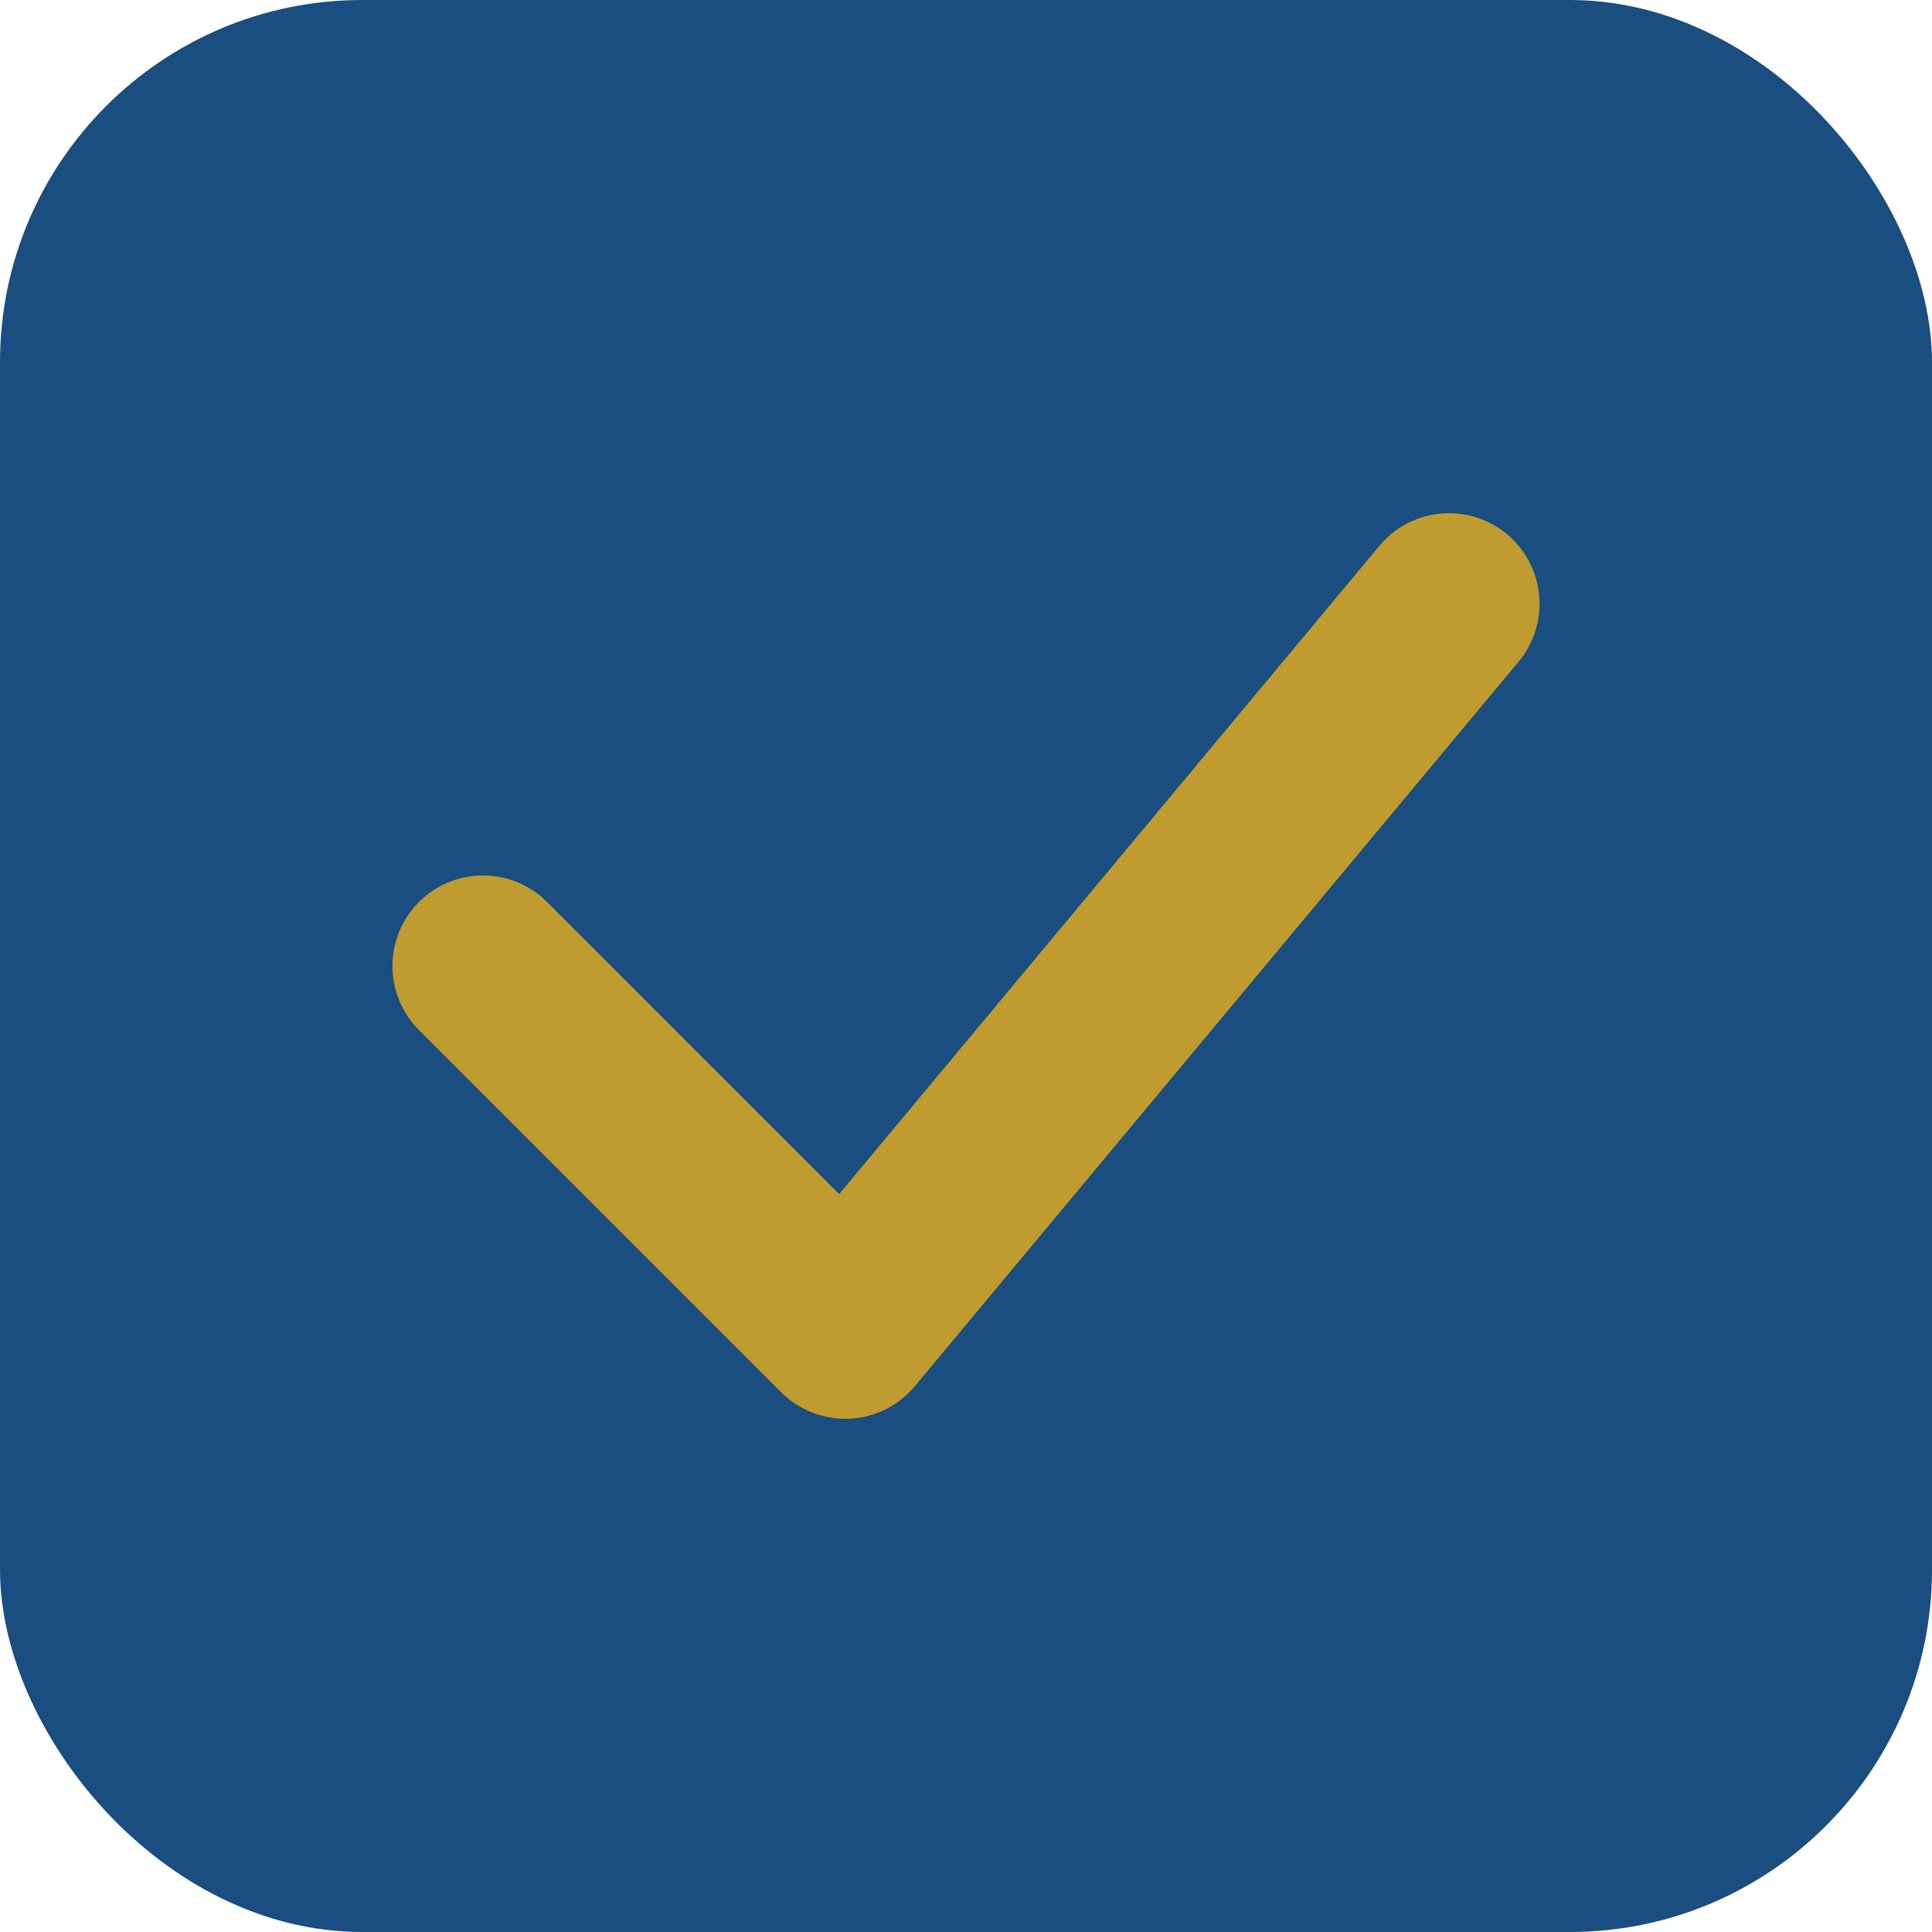 <?xml version="1.0" encoding="UTF-8"?>
<svg width="32" height="32" viewBox="0 0 32 32" fill="none" xmlns="http://www.w3.org/2000/svg">
    <rect width="32" height="32" rx="6" fill="#1A4D80"/>
    <path d="M8 16L14 22L24 10" stroke="#BF9B30" stroke-width="3" stroke-linecap="round" stroke-linejoin="round"/>
</svg> 